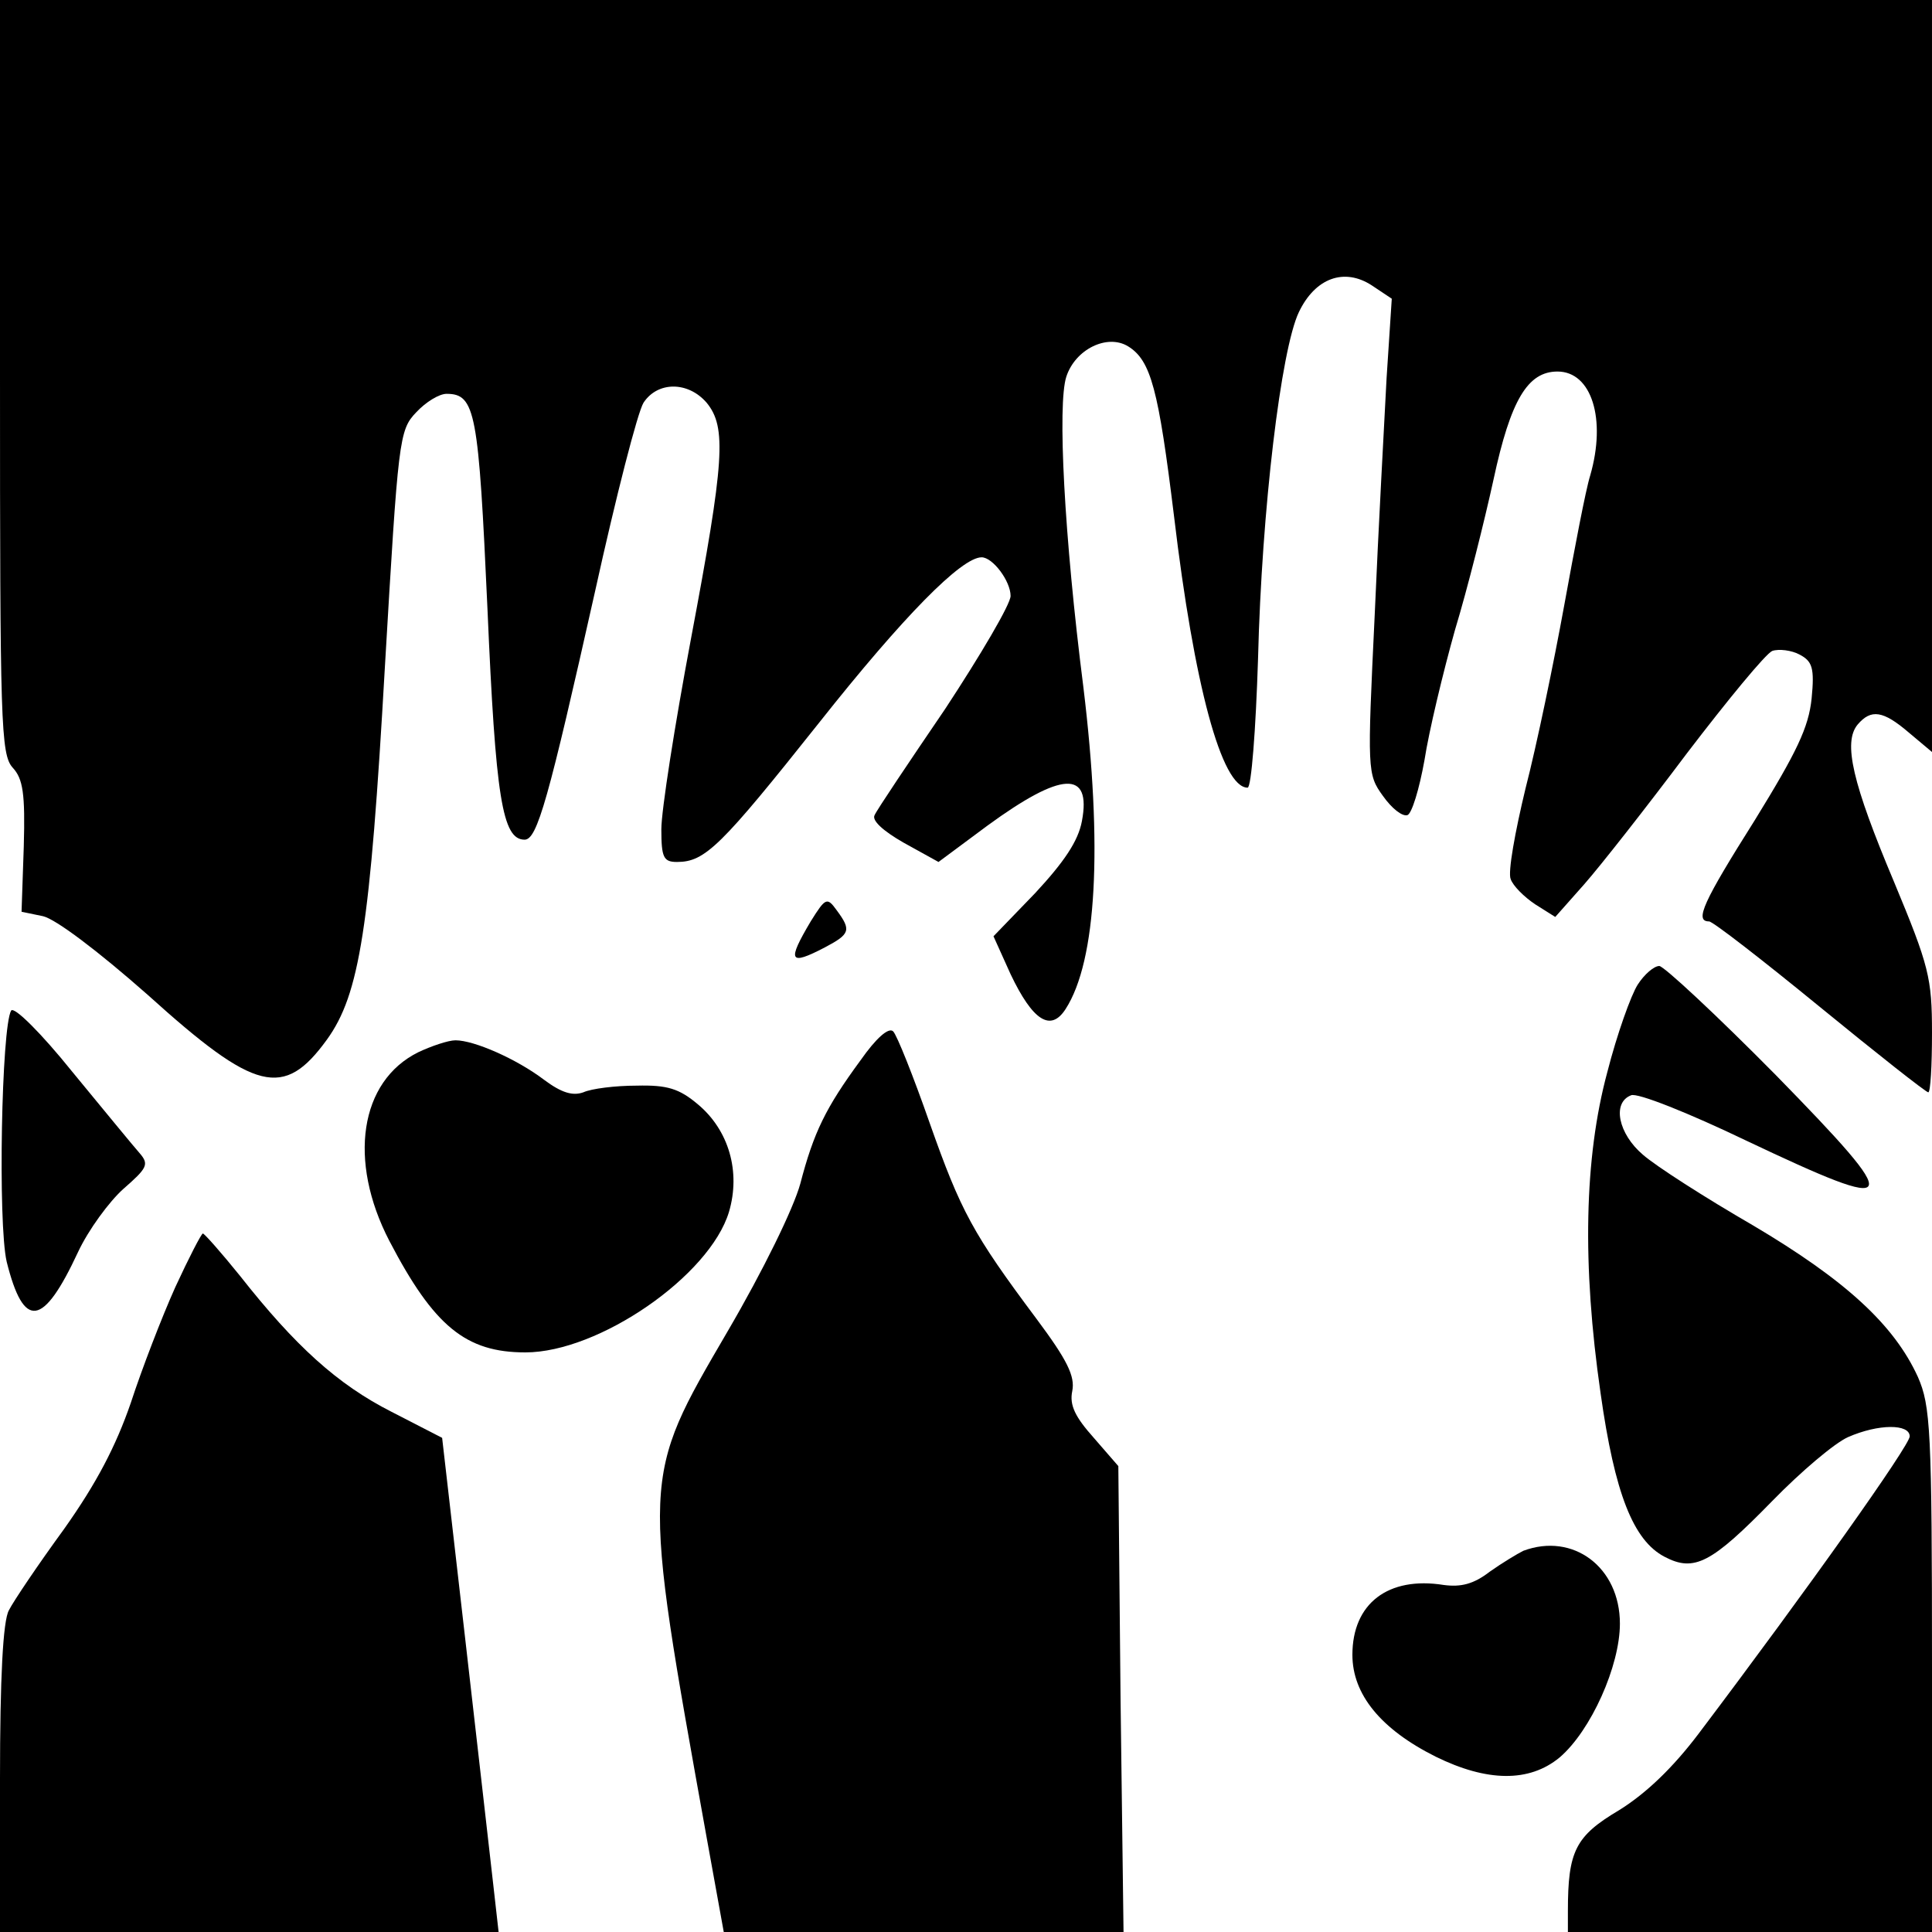 <?xml version="1.0" standalone="no"?>
<!DOCTYPE svg PUBLIC "-//W3C//DTD SVG 20010904//EN"
 "http://www.w3.org/TR/2001/REC-SVG-20010904/DTD/svg10.dtd">
<svg version="1.0" xmlns="http://www.w3.org/2000/svg"
 width="260pt" height="260pt" viewBox="0 0 260 260"
 preserveAspectRatio="xMidYMid meet">
<g transform="translate(0,260) scale(0.1,-0.1)"
fill="#000000" stroke="none">
<path d="M0 2093 c0 -466 1 -508 17 -526 14 -15 17 -35 15 -106 l-3 -88 29 -6
c17 -4 73 -46 141 -106 145 -131 183 -140 241 -60 44 61 58 150 78 502 18 306
19 318 42 342 13 14 31 25 41 25 39 0 43 -25 55 -289 11 -255 20 -311 50 -311
17 0 32 54 95 335 28 127 57 240 65 253 19 29 60 29 85 0 27 -33 24 -78 -21
-317 -22 -117 -40 -232 -40 -257 0 -38 3 -44 21 -44 38 0 59 21 191 187 114
144 192 223 219 223 15 0 39 -32 39 -52 0 -11 -40 -79 -88 -152 -49 -72 -92
-136 -95 -143 -4 -7 11 -21 39 -37 l47 -26 66 49 c100 73 140 75 127 6 -5 -27
-24 -55 -63 -97 l-56 -58 23 -51 c30 -63 54 -78 74 -47 42 65 50 219 24 433
-26 204 -35 381 -23 418 12 37 55 58 83 41 31 -19 41 -58 62 -229 27 -227 64
-365 99 -365 5 0 11 78 14 173 5 202 31 417 55 467 22 46 61 60 98 36 l27 -18
-7 -107 c-3 -58 -11 -202 -16 -319 -10 -209 -10 -214 11 -243 12 -17 26 -28
33 -26 6 2 16 35 23 74 6 39 25 118 41 175 17 56 40 148 52 203 23 107 46 145
86 145 46 0 66 -64 44 -140 -6 -19 -21 -98 -35 -175 -14 -77 -37 -188 -52
-246 -14 -58 -24 -113 -20 -122 3 -9 18 -24 33 -34 l27 -17 39 44 c22 25 84
104 138 176 55 72 106 134 115 138 9 3 26 1 37 -5 17 -9 20 -18 16 -59 -4 -39
-20 -72 -76 -163 -70 -111 -82 -137 -62 -137 5 0 72 -52 149 -115 77 -63 143
-115 146 -115 3 0 5 36 5 80 0 74 -4 90 -51 203 -56 133 -69 188 -49 212 18
21 34 19 69 -11 l31 -26 0 506 0 506 -1300 0 -1300 0 0 -507z"/>
<path d="M1091 1360 c-32 -54 -29 -60 19 -35 34 18 36 23 16 50 -13 18 -15 17
-35 -15z"/>
<path d="M2204 1275 c-9 -14 -28 -67 -41 -118 -31 -115 -34 -259 -9 -432 19
-135 44 -198 86 -220 40 -21 63 -9 145 75 39 40 84 78 102 86 41 18 83 18 83
1 0 -12 -136 -204 -284 -400 -34 -45 -70 -80 -107 -103 -59 -35 -69 -55 -69
-136 l0 -28 245 0 245 0 0 353 c0 324 -2 355 -19 394 -32 70 -97 130 -222 204
-64 37 -131 80 -148 95 -33 28 -42 70 -16 80 8 4 78 -24 155 -61 211 -100 215
-91 40 88 -80 81 -151 147 -157 147 -7 0 -20 -11 -29 -25z"/>
<path d="M15 1240 c-13 -22 -18 -286 -6 -338 23 -92 49 -88 96 13 14 30 42 68
61 85 32 28 35 33 22 48 -8 9 -49 59 -91 110 -41 51 -78 88 -82 82z"/>
<path d="M1158 1173 c-47 -64 -63 -97 -81 -166 -9 -33 -50 -117 -98 -199 -116
-199 -116 -192 -28 -681 l23 -127 269 0 269 0 -4 313 -3 314 -33 38 c-25 28
-33 44 -29 63 4 20 -7 42 -48 97 -86 115 -102 145 -144 264 -22 63 -44 118
-49 123 -6 6 -23 -9 -44 -39z"/>
<path d="M563 1184 c-79 -39 -95 -146 -39 -254 60 -115 103 -150 183 -150 99
0 248 103 274 189 16 54 0 110 -42 145 -25 21 -41 26 -82 25 -29 0 -61 -4 -72
-9 -14 -5 -29 -1 -53 17 -37 28 -94 53 -119 53 -10 0 -33 -8 -50 -16z"/>
<path d="M236 868 c-18 -40 -45 -110 -60 -156 -20 -58 -46 -108 -90 -170 -35
-48 -68 -97 -74 -109 -8 -14 -12 -91 -12 -227 l0 -206 335 0 336 0 -7 62 c-4
35 -21 185 -38 333 l-31 270 -68 35 c-73 37 -130 89 -204 183 -25 31 -48 57
-50 57 -2 0 -19 -33 -37 -72z"/>
<path d="M2050 513 c-8 -4 -28 -16 -45 -28 -22 -17 -39 -21 -62 -18 -75 12
-123 -25 -123 -94 0 -53 38 -100 112 -137 69 -34 126 -35 167 -1 42 36 81 123
81 180 0 76 -63 123 -130 98z"/>
</g>
</svg>
